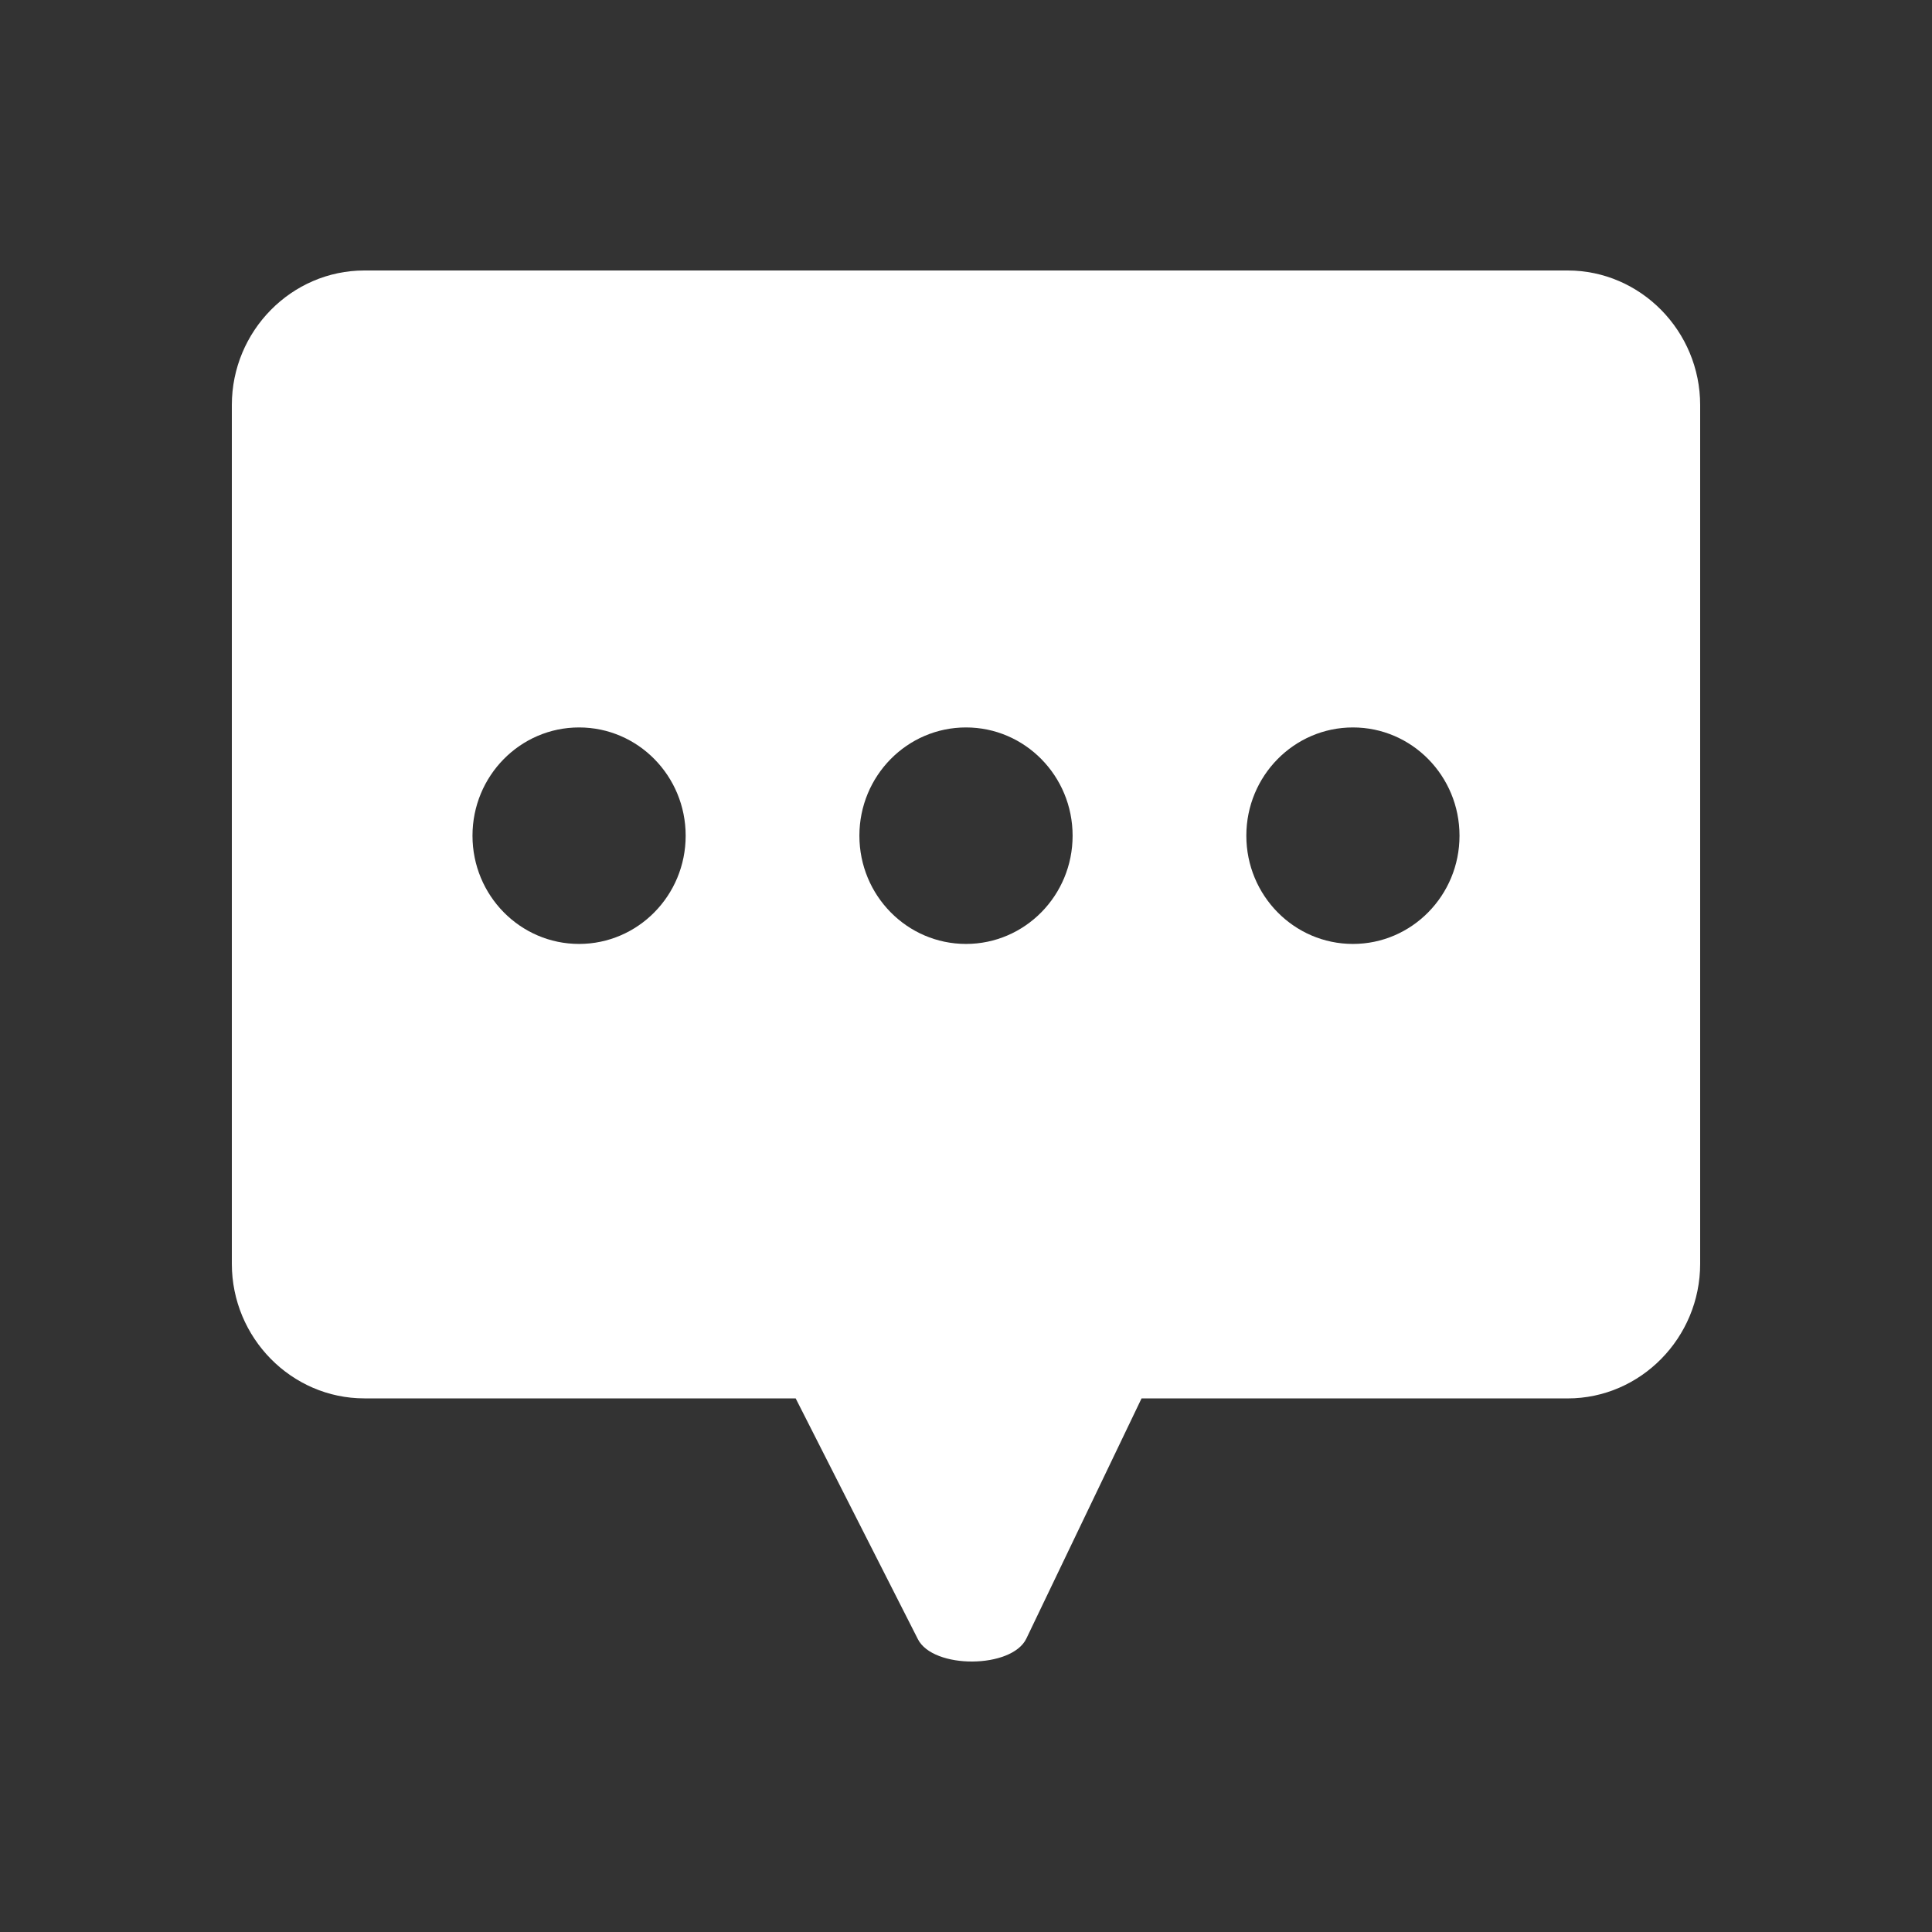 <svg width="50" height="50" viewBox="0 0 50 50" fill="none" xmlns="http://www.w3.org/2000/svg">
<rect x="0" y="0" width="50" height="50" fill="#333333" stroke="none"/>
<path d="M9.43 36.19H20.592L23.755 42.422C24.15 43.201 26.186 43.19 26.562 42.406L29.543 36.191H40.571C42.457 36.191 44 34.623 44 32.707V10.483C44 8.567 42.457 7 40.571 7H9.43C7.544 7 6 8.567 6 10.483V32.707C6 34.623 7.544 36.19 9.43 36.19ZM35.014 18.826C36.537 18.826 37.772 20.08 37.772 21.628C37.772 23.175 36.537 24.429 35.014 24.429C33.49 24.429 32.255 23.175 32.255 21.628C32.255 20.08 33.49 18.826 35.014 18.826ZM25 18.826C26.524 18.826 27.759 20.08 27.759 21.628C27.759 23.175 26.524 24.429 25 24.429C23.476 24.429 22.241 23.175 22.241 21.628C22.241 20.08 23.476 18.826 25 18.826ZM14.986 18.826C16.51 18.826 17.745 20.08 17.745 21.628C17.745 23.175 16.51 24.429 14.986 24.429C13.463 24.429 12.228 23.175 12.228 21.628C12.228 20.08 13.463 18.826 14.986 18.826Z" fill="white"/>
</svg>
